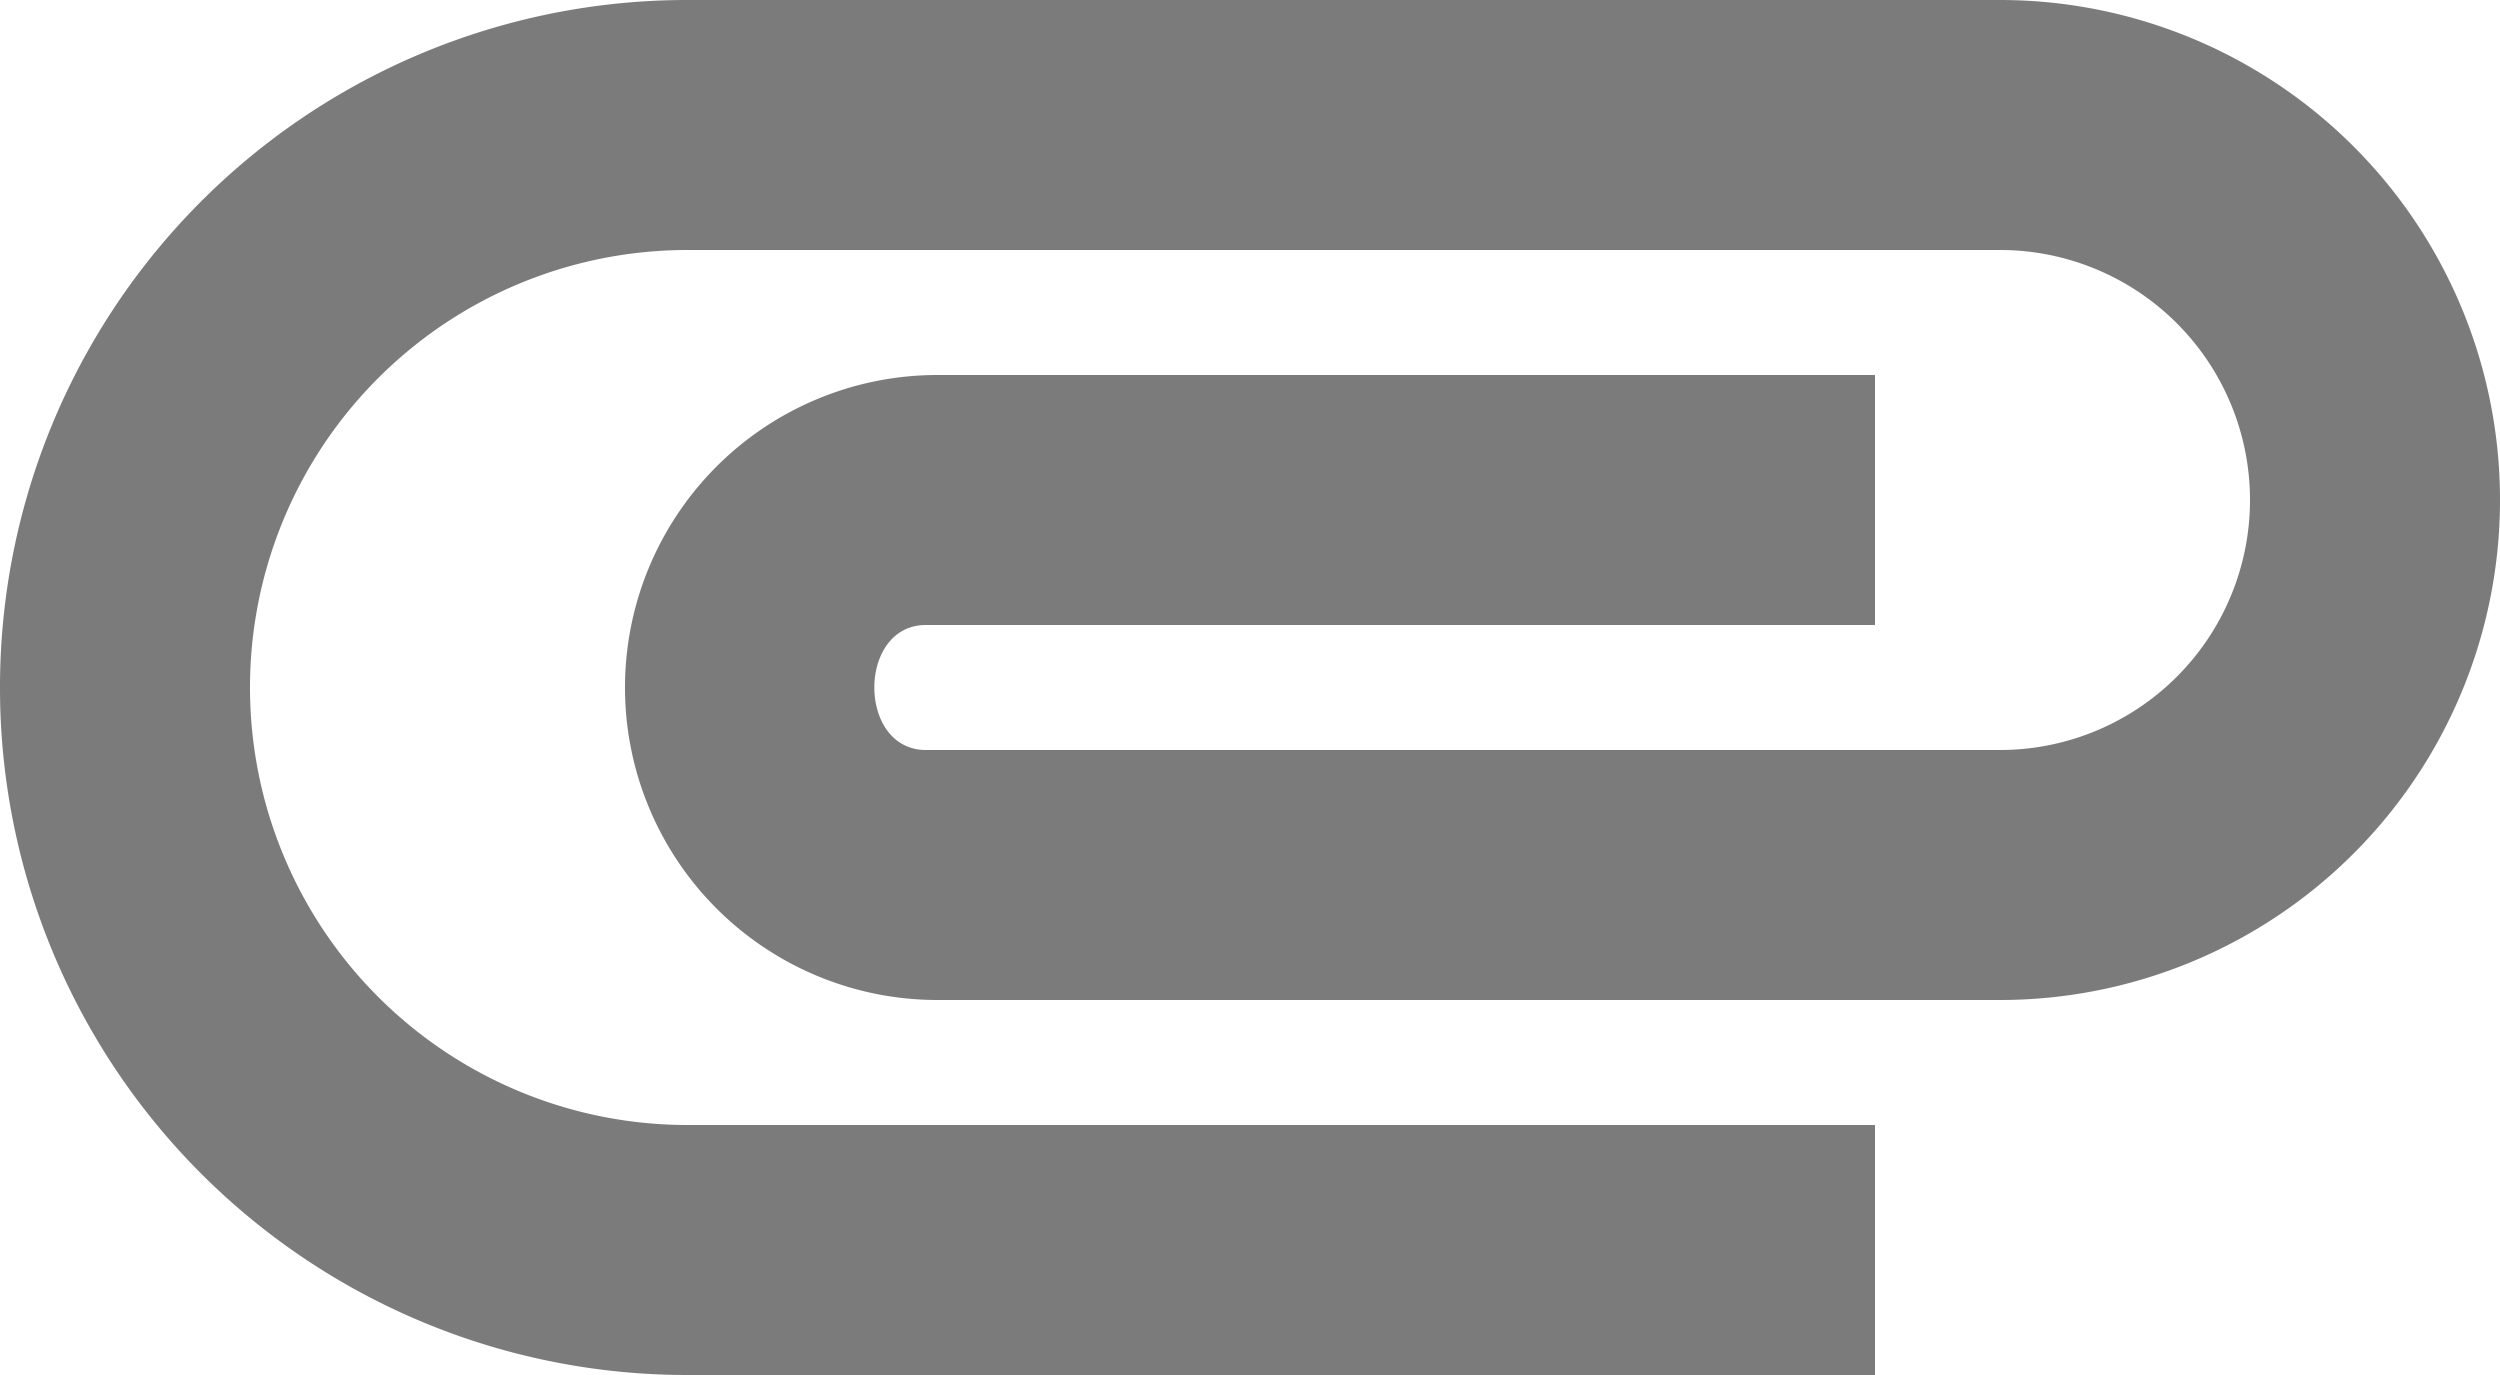 <svg xmlns="http://www.w3.org/2000/svg" width="27" height="14.85" viewBox="0 0 27 14.85">
  <path id="ic_attachment_24px" d="M2,14.425A7.421,7.421,0,0,1,9.425,7H23.6a5.4,5.4,0,0,1,0,10.8H12.125a3.375,3.375,0,1,1,0-6.75H22.25v2.7H12c-.743,0-.743,1.35,0,1.35H23.6a2.7,2.7,0,0,0,0-5.4H9.425a4.725,4.725,0,0,0,0,9.45H22.25v2.7H9.425A7.421,7.421,0,0,1,2,14.425Z" transform="translate(-2 -7)" fill="#7b7b7b"/>
</svg>
